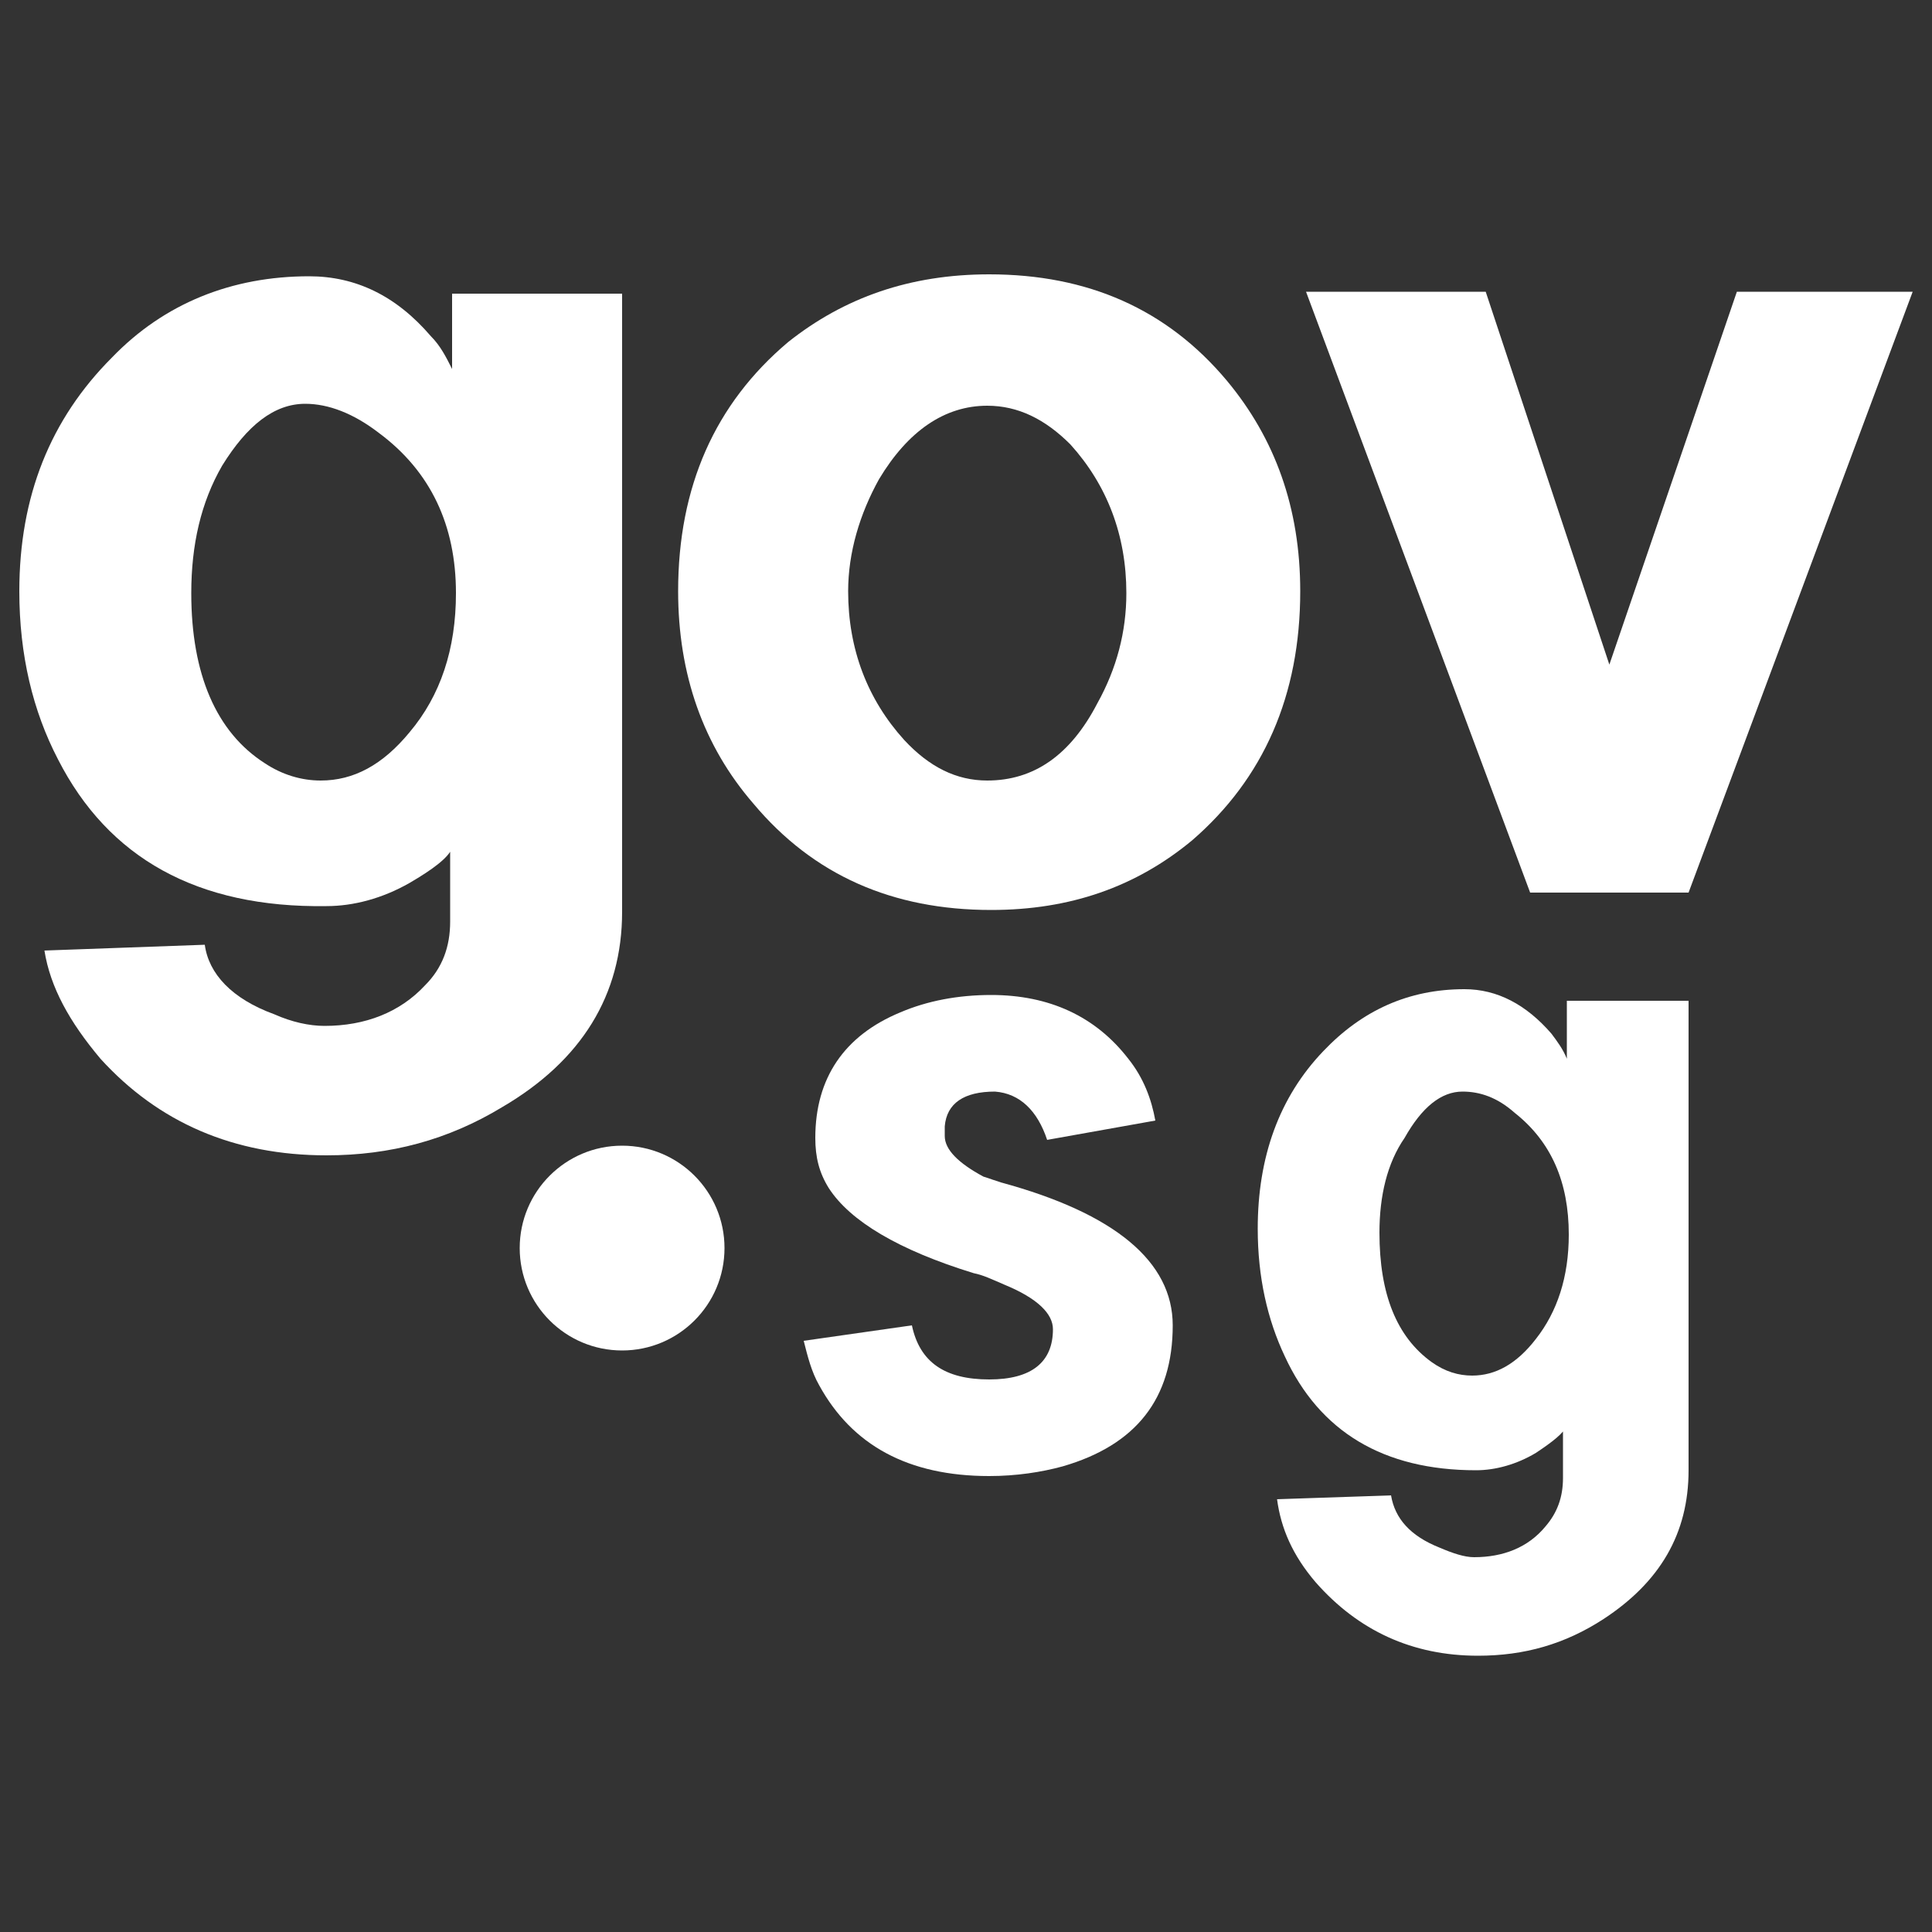 <?xml version="1.0" encoding="utf-8"?>
<!-- Generator: Adobe Illustrator 21.1.0, SVG Export Plug-In . SVG Version: 6.00 Build 0)  -->
<svg version="1.1" id="Layer_1" xmlns="http://www.w3.org/2000/svg" xmlns:xlink="http://www.w3.org/1999/xlink" x="0px" y="0px"
	 viewBox="0 0 100 100" style="enable-background:new 0 0 100 100;" xml:space="preserve">
<rect x="0" y="0" width="100" height="100" fill="#333333" stroke="none"/>
<style type="text/css">
	.st0{fill:#ffffff;}
</style>
<g>
	<g>
		<path class="st0" d="M23.4,43.9c-0.2,0.5-1,1.1-2.2,1.8c-1.4,0.8-2.9,1.2-4.3,1.2C10.2,47,5.6,44.4,3,39.3c-1.3-2.5-2-5.4-2-8.7
			c0-4.9,1.6-8.9,4.8-12.1c2.7-2.8,6.2-4.2,10.2-4.2c2.4,0,4.5,1,6.3,3.1c0.5,0.5,0.8,1.1,1.1,1.7v-3.9h8.8v32
			c0,4.3-2.1,7.7-6.2,10.1c-2.8,1.7-5.8,2.5-9.1,2.5c-4.8,0-8.7-1.7-11.7-5c-1.6-1.9-2.6-3.7-2.9-5.6l8.3-0.3
			c0.2,1.5,1.4,2.8,3.6,3.6c0.9,0.4,1.8,0.6,2.6,0.6c2.1,0,3.9-0.7,5.2-2.1c0.9-0.9,1.3-2,1.3-3.3V43.9z M9.9,30.7
			c0,4.2,1.3,7.2,3.8,8.8c0.9,0.6,1.9,0.9,2.9,0.9c1.7,0,3.2-0.8,4.6-2.5c1.6-1.9,2.4-4.3,2.4-7.2c0-3.5-1.3-6.3-4-8.3
			c-1.3-1-2.6-1.5-3.8-1.5c-1.6,0-3,1.1-4.3,3.2C10.4,26,9.9,28.2,9.9,30.7z"/>
	</g>
	<g>
		<path class="st0" d="M35.1,30.6c0-5.4,1.9-9.7,5.7-12.9c2.9-2.3,6.3-3.5,10.4-3.5c5.1,0,9.2,1.8,12.3,5.5c2.5,3,3.8,6.6,3.8,10.9
			c0,5.4-1.9,9.7-5.6,12.9c-2.9,2.4-6.3,3.6-10.4,3.6c-5.1,0-9.2-1.8-12.3-5.5C36.4,38.6,35.1,34.9,35.1,30.6z M43.9,30.6
			c0,3,1,5.6,2.9,7.7c1.3,1.4,2.7,2.1,4.3,2.1c2.4,0,4.3-1.3,5.7-4c1-1.8,1.5-3.7,1.5-5.7c0-3-1-5.6-2.9-7.7c-1.3-1.3-2.7-2-4.3-2
			c-2.2,0-4.1,1.3-5.6,3.8C44.5,26.6,43.9,28.6,43.9,30.6z"/>
	</g>
	<g>
		<path class="st0" d="M79.2,46.2L67.6,15.1h9.3l6.4,19.3l6.6-19.3H99L87.4,46.2H79.2z"/>
	</g>
	<circle class="st0" cx="32.2" cy="64.6" r="5.3"/>
	<g>
		<path class="st0" d="M50.4,65.9c-3.9-1.2-6.4-2.7-7.5-4.4c-0.5-0.8-0.7-1.6-0.7-2.6c0-3.1,1.5-5.3,4.4-6.5c1.4-0.6,3-0.9,4.7-0.9
			c3,0,5.4,1.1,7.1,3.3c0.8,1,1.2,2.1,1.4,3.2L54.2,59c-0.5-1.5-1.4-2.4-2.7-2.5c-1.6,0-2.5,0.6-2.6,1.8c0,0.2,0,0.4,0,0.5
			c0,0.7,0.7,1.4,2,2.1c0.3,0.1,0.6,0.2,0.9,0.3c5.9,1.6,8.9,4.1,8.9,7.4c0,3.8-1.9,6.2-5.7,7.3c-1.1,0.3-2.4,0.5-3.8,0.5
			c-4.2,0-7.1-1.6-8.8-4.7c-0.4-0.7-0.6-1.5-0.8-2.3l5.6-0.8c0.4,1.9,1.7,2.8,4,2.8c2.2,0,3.3-0.9,3.3-2.6c0-0.8-0.8-1.6-2.5-2.3
			C51.3,66.2,50.9,66,50.4,65.9z"/>
	</g>
	<g>
		<path class="st0" d="M81.1,73.8c-0.2,0.4-0.7,0.8-1.6,1.4c-1,0.6-2.1,0.9-3.1,0.9c-4.8,0-8.1-2-9.9-5.9c-0.9-1.9-1.4-4.1-1.4-6.6
			c0-3.7,1.1-6.8,3.4-9.2c2-2.1,4.4-3.2,7.3-3.2c1.7,0,3.2,0.8,4.5,2.3c0.3,0.4,0.6,0.8,0.8,1.3v-3h6.3v24.3c0,3.3-1.5,5.8-4.4,7.7
			c-2,1.3-4.1,1.9-6.5,1.9c-3.4,0-6.2-1.3-8.4-3.8c-1.2-1.4-1.8-2.8-2-4.3l5.9-0.2c0.2,1.2,1,2.1,2.5,2.7c0.7,0.3,1.3,0.5,1.8,0.5
			c1.5,0,2.8-0.5,3.7-1.6c0.6-0.7,0.9-1.5,0.9-2.5V73.8z M71.4,63.8c0,3.2,0.9,5.4,2.7,6.7c0.7,0.5,1.4,0.7,2.1,0.7
			c1.2,0,2.3-0.6,3.3-1.9c1.1-1.4,1.7-3.2,1.7-5.4c0-2.7-0.9-4.8-2.8-6.3c-0.9-0.8-1.8-1.1-2.7-1.1c-1.1,0-2.1,0.8-3,2.4
			C71.8,60.2,71.4,61.9,71.4,63.8z"/>
	</g>
</g>
</svg>

